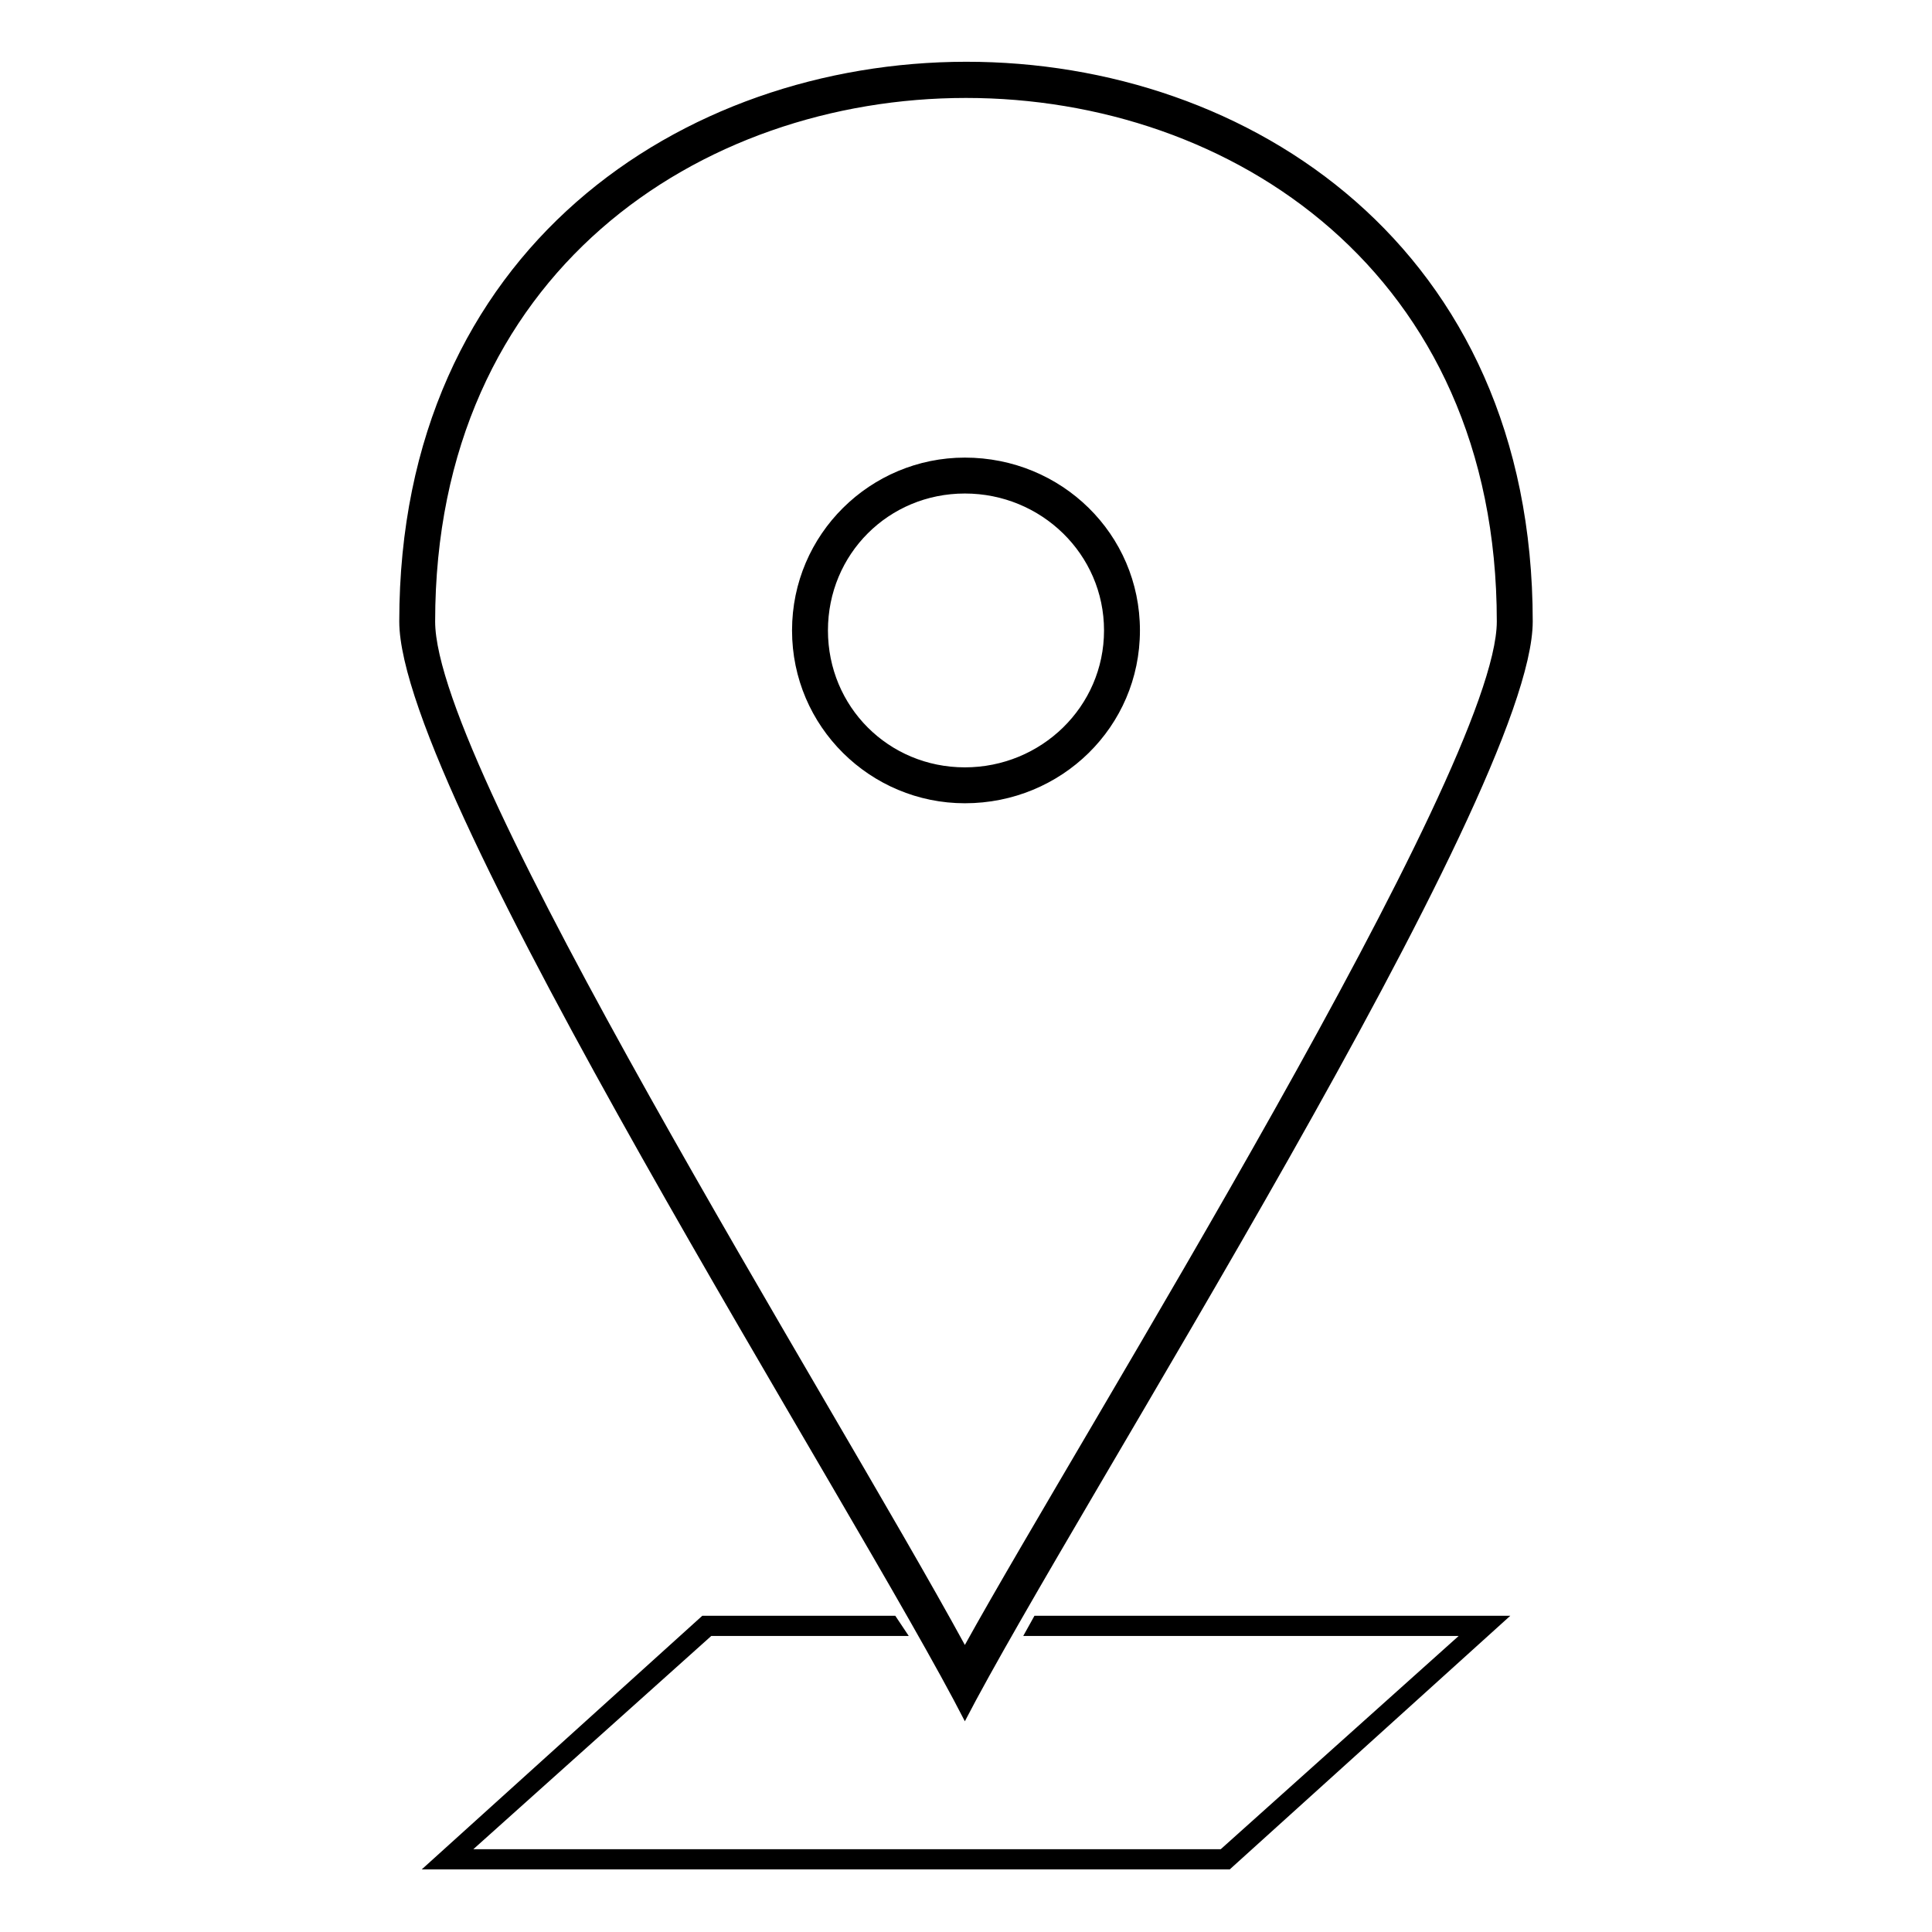 <?xml version="1.0" encoding="UTF-8"?>
<!-- The Best Svg Icon site in the world: iconSvg.co, Visit us! https://iconsvg.co -->
<svg fill="#000000" width="800px" height="800px" version="1.1" viewBox="144 144 512 512" xmlns="http://www.w3.org/2000/svg">
 <path d="m544.24 572.2-74.352 67.215h-214.13l74.352-67.215h51.152l3.57 5.352h-52.344l-63.051 56.508h198.07l63.051-56.508h-115.39l2.973-5.352zm5.949-263.5c0 45.801-121.94 236.14-150.49 291.46-28.551-55.914-149.89-245.66-149.89-291.46 0-197.48 300.38-198.07 300.38 0zm-150.49 271.23c30.93-55.914 140.97-231.98 140.97-271.23 0-184.99-281.35-184.99-281.35 0 0 39.258 104.69 205.8 140.38 271.23zm0-314.66c25.578 0 46.395 20.223 46.395 45.801s-20.82 45.801-46.395 45.801c-24.98 0-45.801-20.223-45.801-45.801s20.82-45.801 45.801-45.801zm0 9.516c-20.223 0-36.285 16.059-36.285 36.285 0 20.223 16.059 36.285 36.285 36.285 20.223 0 36.879-16.059 36.879-36.285 0-20.223-16.656-36.285-36.879-36.285z"/>
</svg>